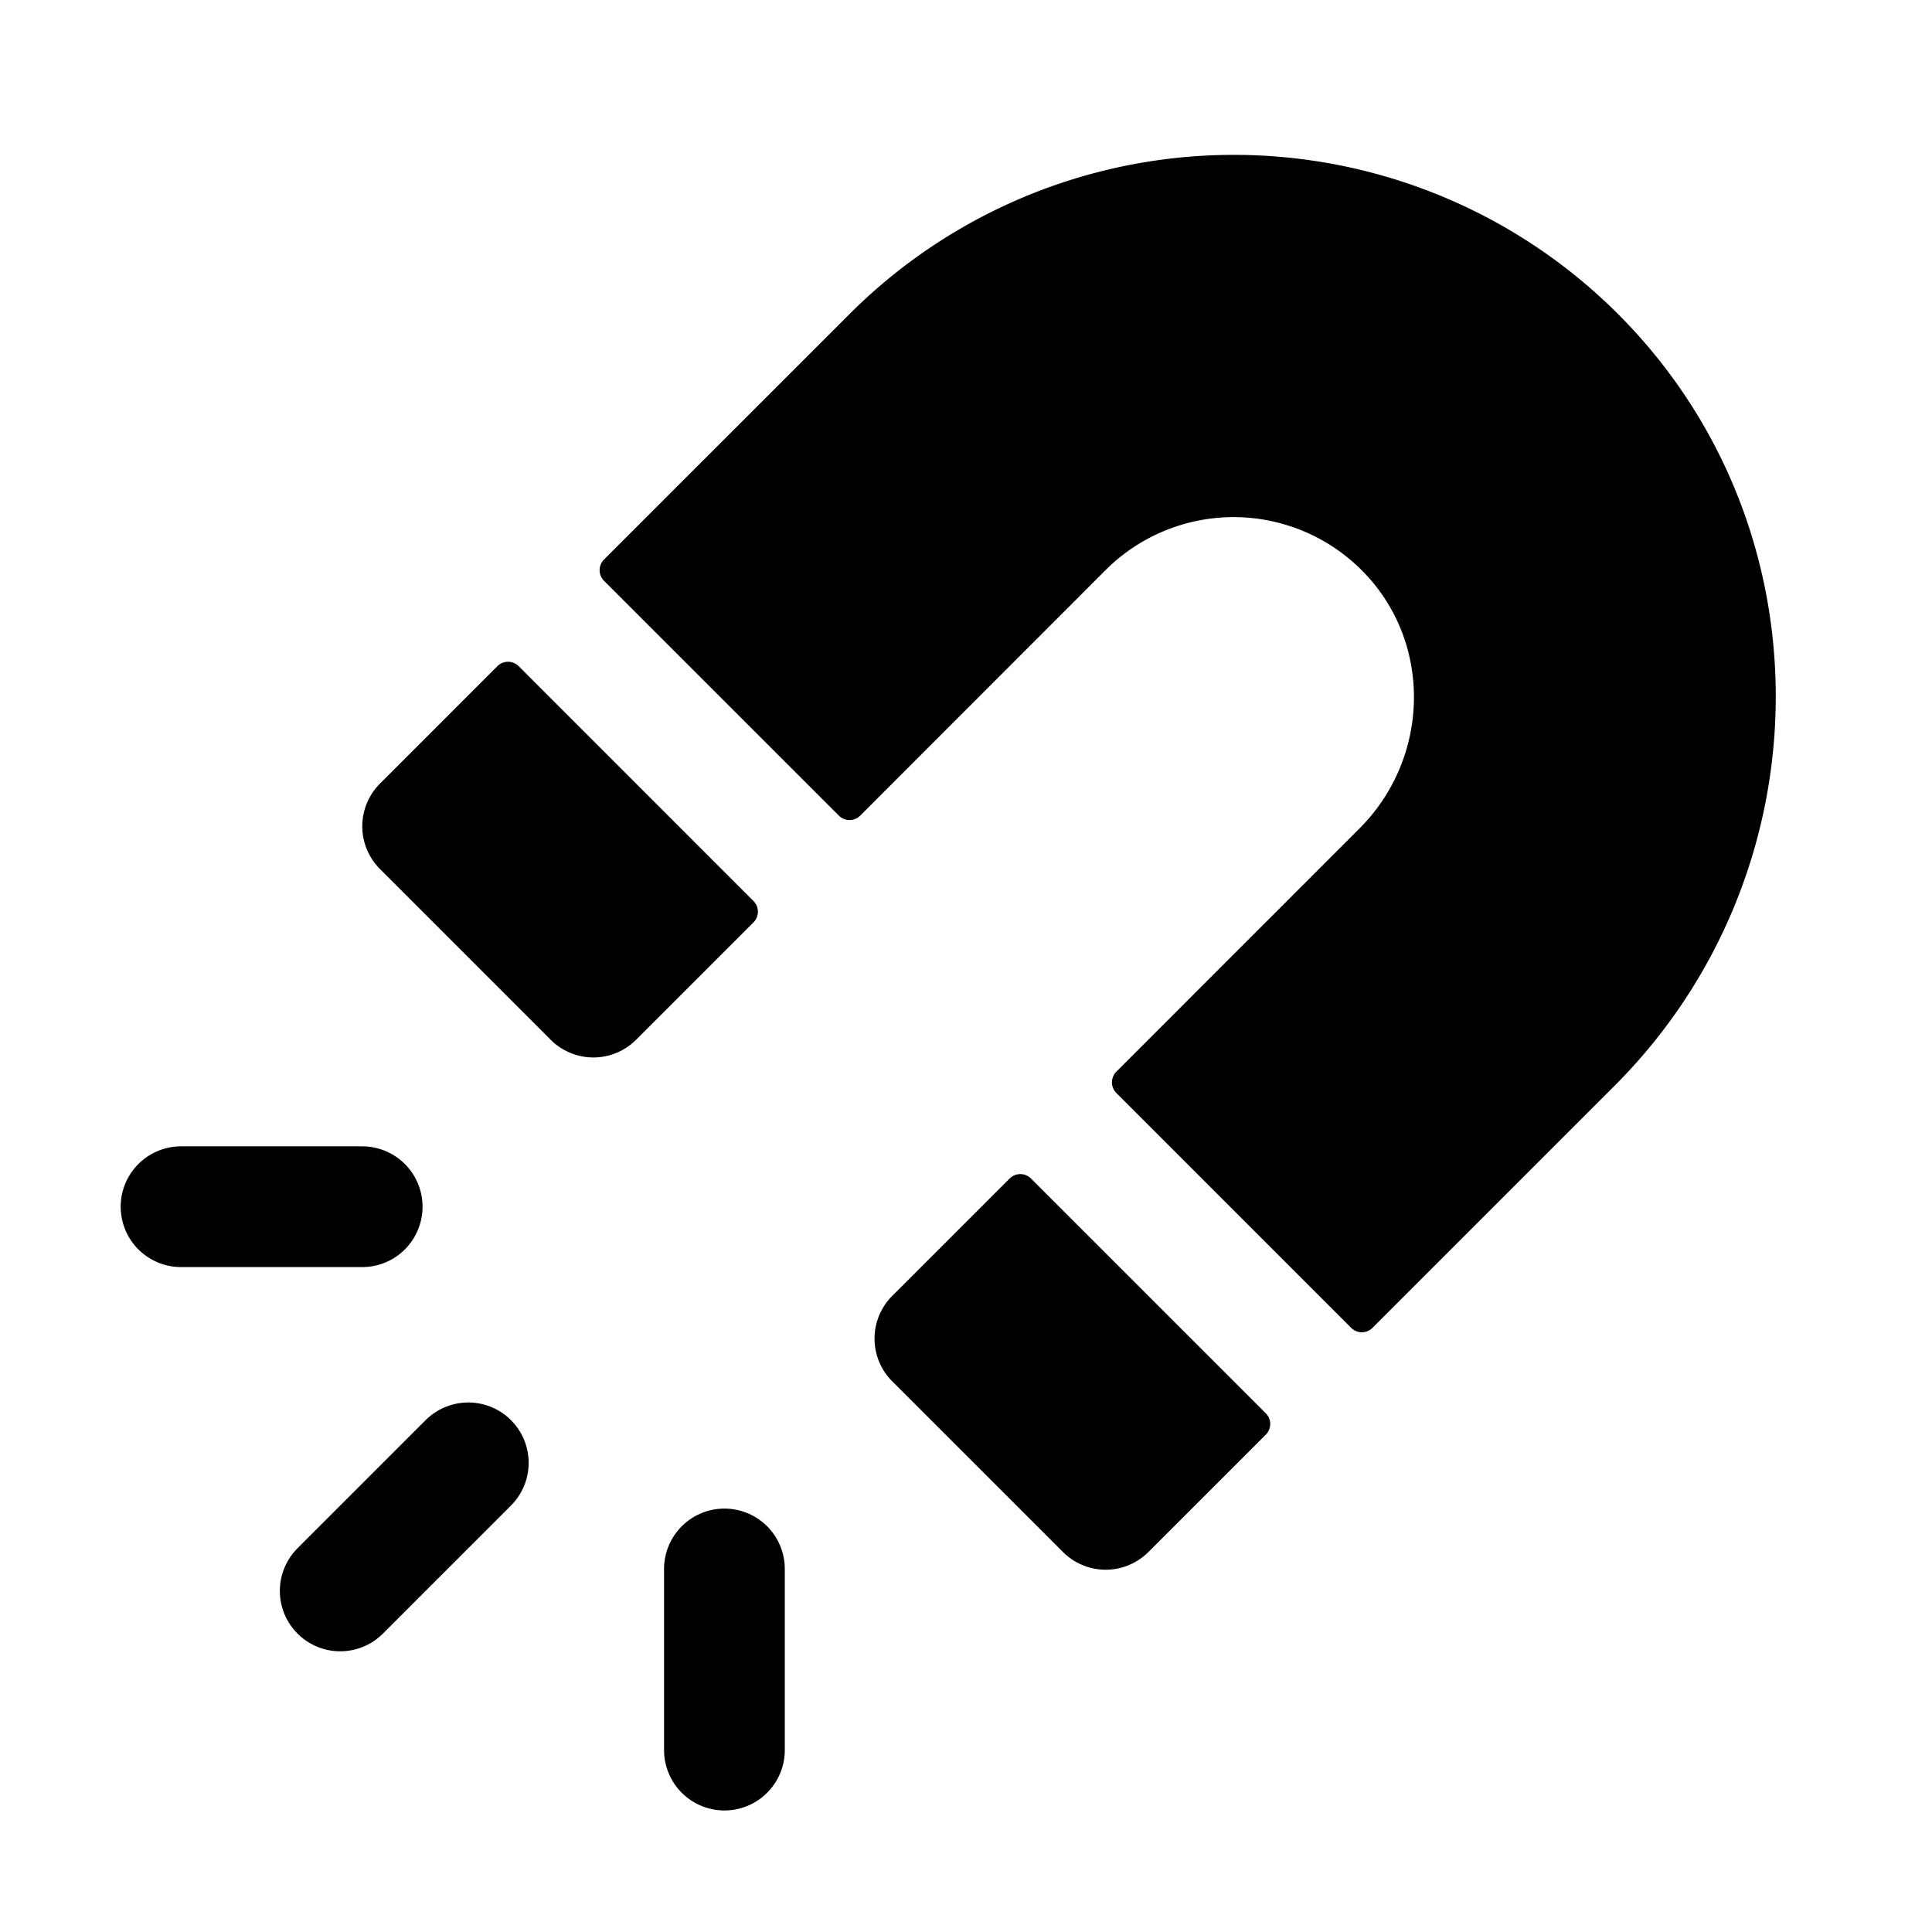<svg xmlns="http://www.w3.org/2000/svg" viewBox="0 0 512 512" fill="currentColor"><line x1="191.98" y1="463.79" x2="191.98" y2="415.79" style="stroke:currentColor;stroke-linecap:round;stroke-miterlimit:10;stroke-width:32px"/><line x1="90.16" y1="421.61" x2="124.1" y2="387.67" style="stroke:currentColor;stroke-linecap:round;stroke-miterlimit:10;stroke-width:32px"/><line x1="47.98" y1="319.79" x2="95.98" y2="319.79" style="stroke:currentColor;stroke-linecap:round;stroke-miterlimit:10;stroke-width:32px"/><path d="M267.56,312.32l-31.11,31.11a16,16,0,0,0,0,22.63l45.26,45.25a16,16,0,0,0,22.62,0l31.12-31.11a4,4,0,0,0,0-5.66l-62.23-62.22A4,4,0,0,0,267.56,312.32Z"/><path d="M131.8,176.55l-31.11,31.12a16,16,0,0,0,0,22.62l45.25,45.26a16,16,0,0,0,22.63,0l31.11-31.11a4,4,0,0,0,0-5.66l-62.22-62.23A4,4,0,0,0,131.8,176.55Z"/><path d="M428.85,83.28a144,144,0,0,0-203.71-.06l-65.06,65.05a4,4,0,0,0,0,5.66l62.23,62.22a4,4,0,0,0,5.66,0l65-65.05a48,48,0,0,1,68.46.59c18.3,18.92,17.47,49.24-1.14,67.85L295.85,284a4,4,0,0,0,0,5.66l62.22,62.23a4,4,0,0,0,5.66,0l64.08-64.08C484.18,231.47,485.18,139.68,428.85,83.28Z"/></svg>